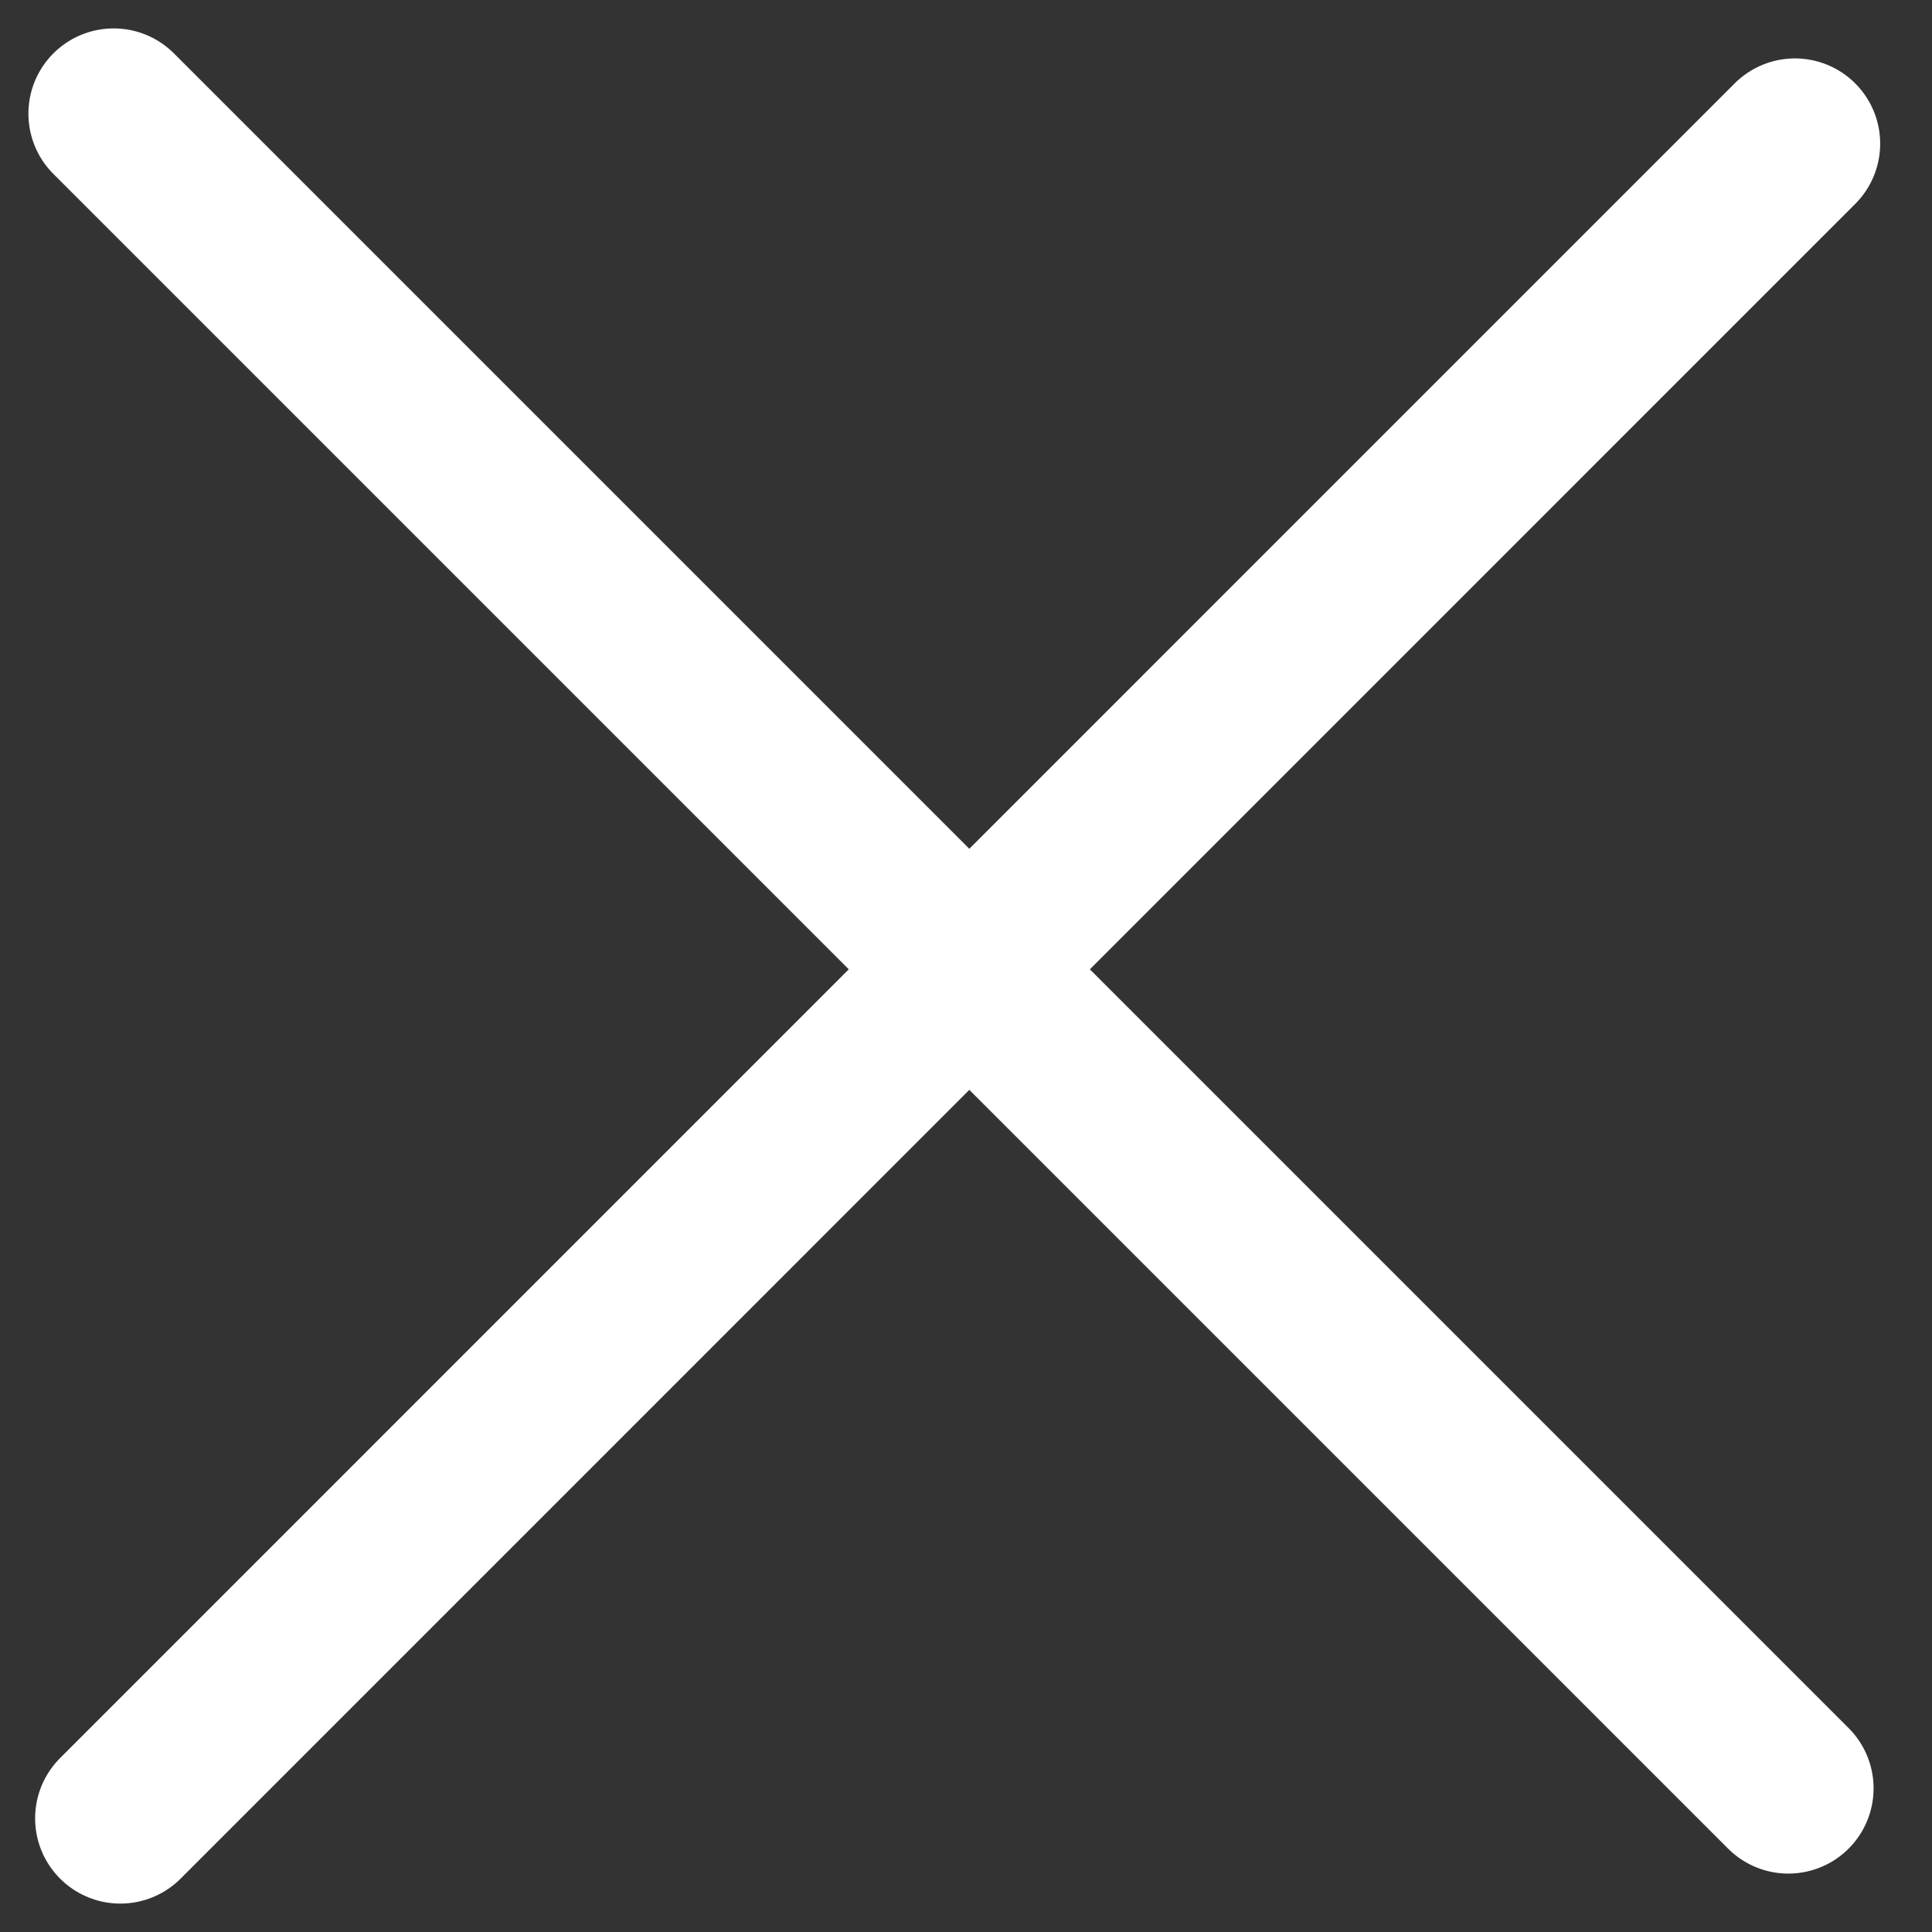 <?xml version="1.0" encoding="UTF-8"?> <svg xmlns="http://www.w3.org/2000/svg" width="17" height="17" viewBox="0 0 17 17" fill="none"><rect x="0" y="0" width="17" height="17" fill="#333333" stroke="none"/><path d="M1.059 16L15.794 1.264" stroke="white" stroke-width="1.5" stroke-linecap="round"></path><path d="M1 1L15.736 15.736" stroke="white" stroke-width="1.5" stroke-linecap="round"></path></svg> 